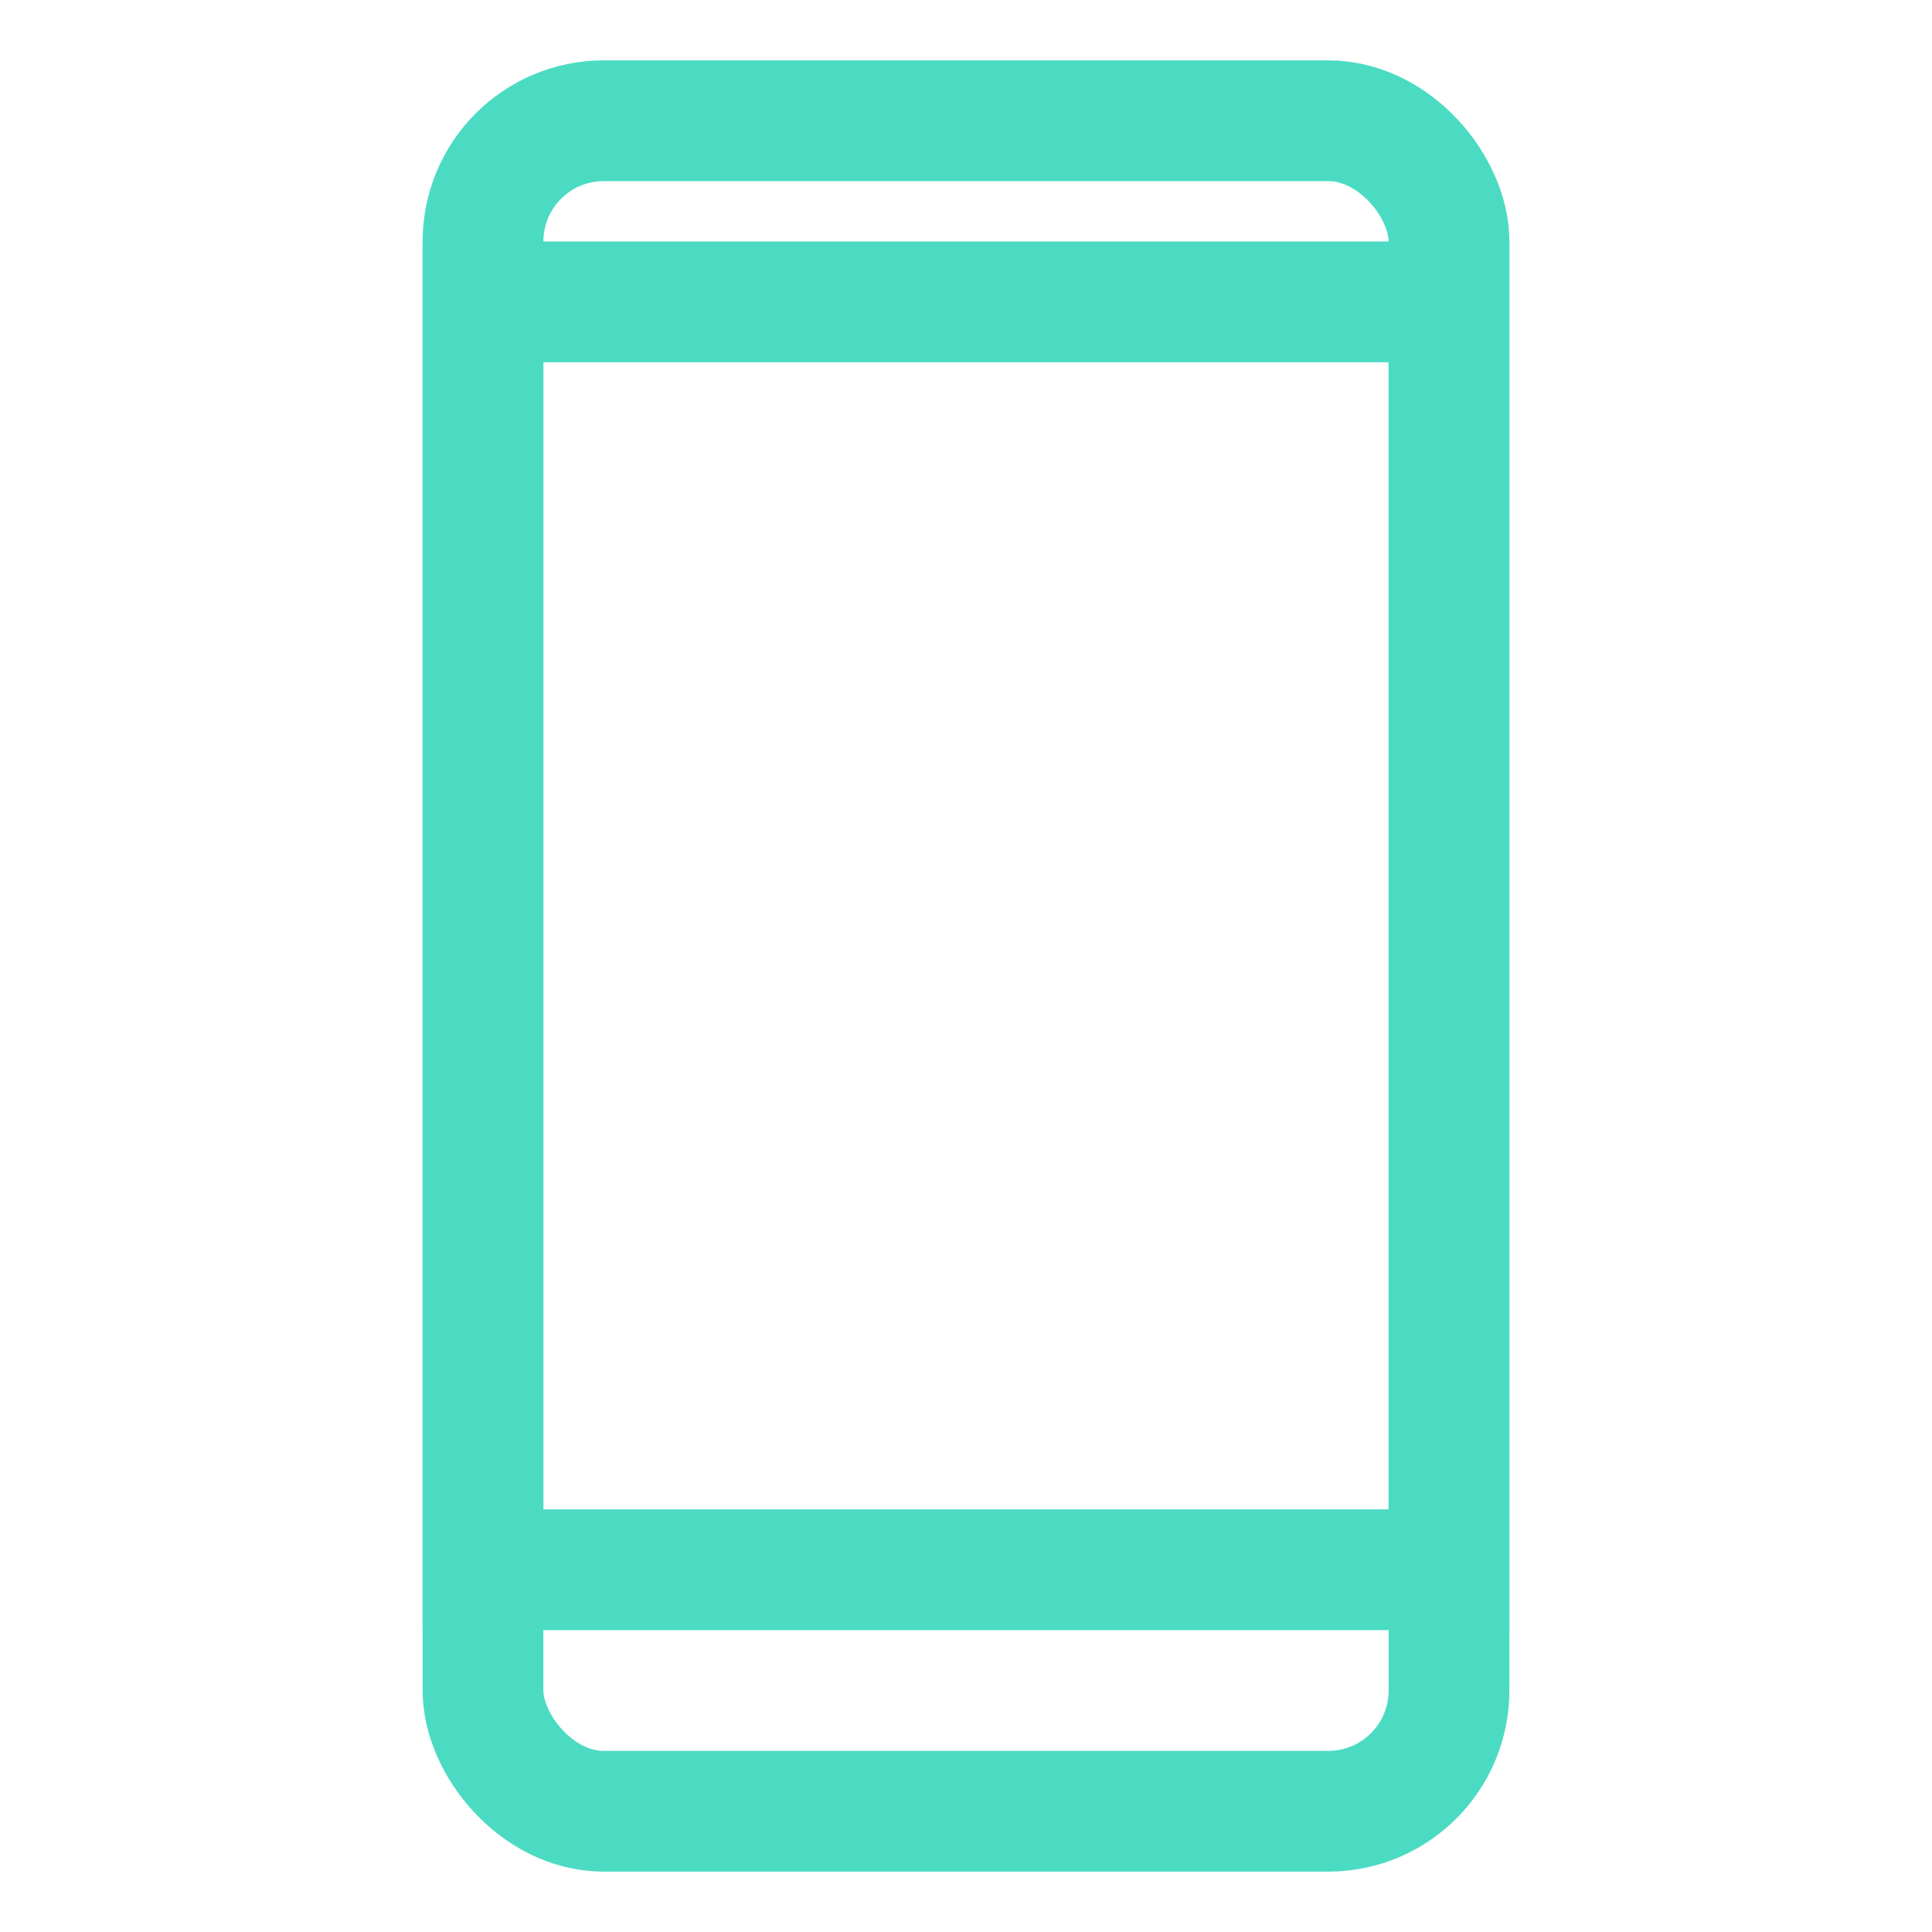 <svg width="52" height="52" viewBox="0 0 52 52" fill="none" xmlns="http://www.w3.org/2000/svg">
<rect x="13" y="8.125" width="26" height="34.125" stroke="#4BDBC3" stroke-width="3.25"/>
<rect x="13" y="3.25" width="26" height="45.5" rx="3.25" stroke="#4BDBC3" stroke-width="3.25"/>
</svg>
